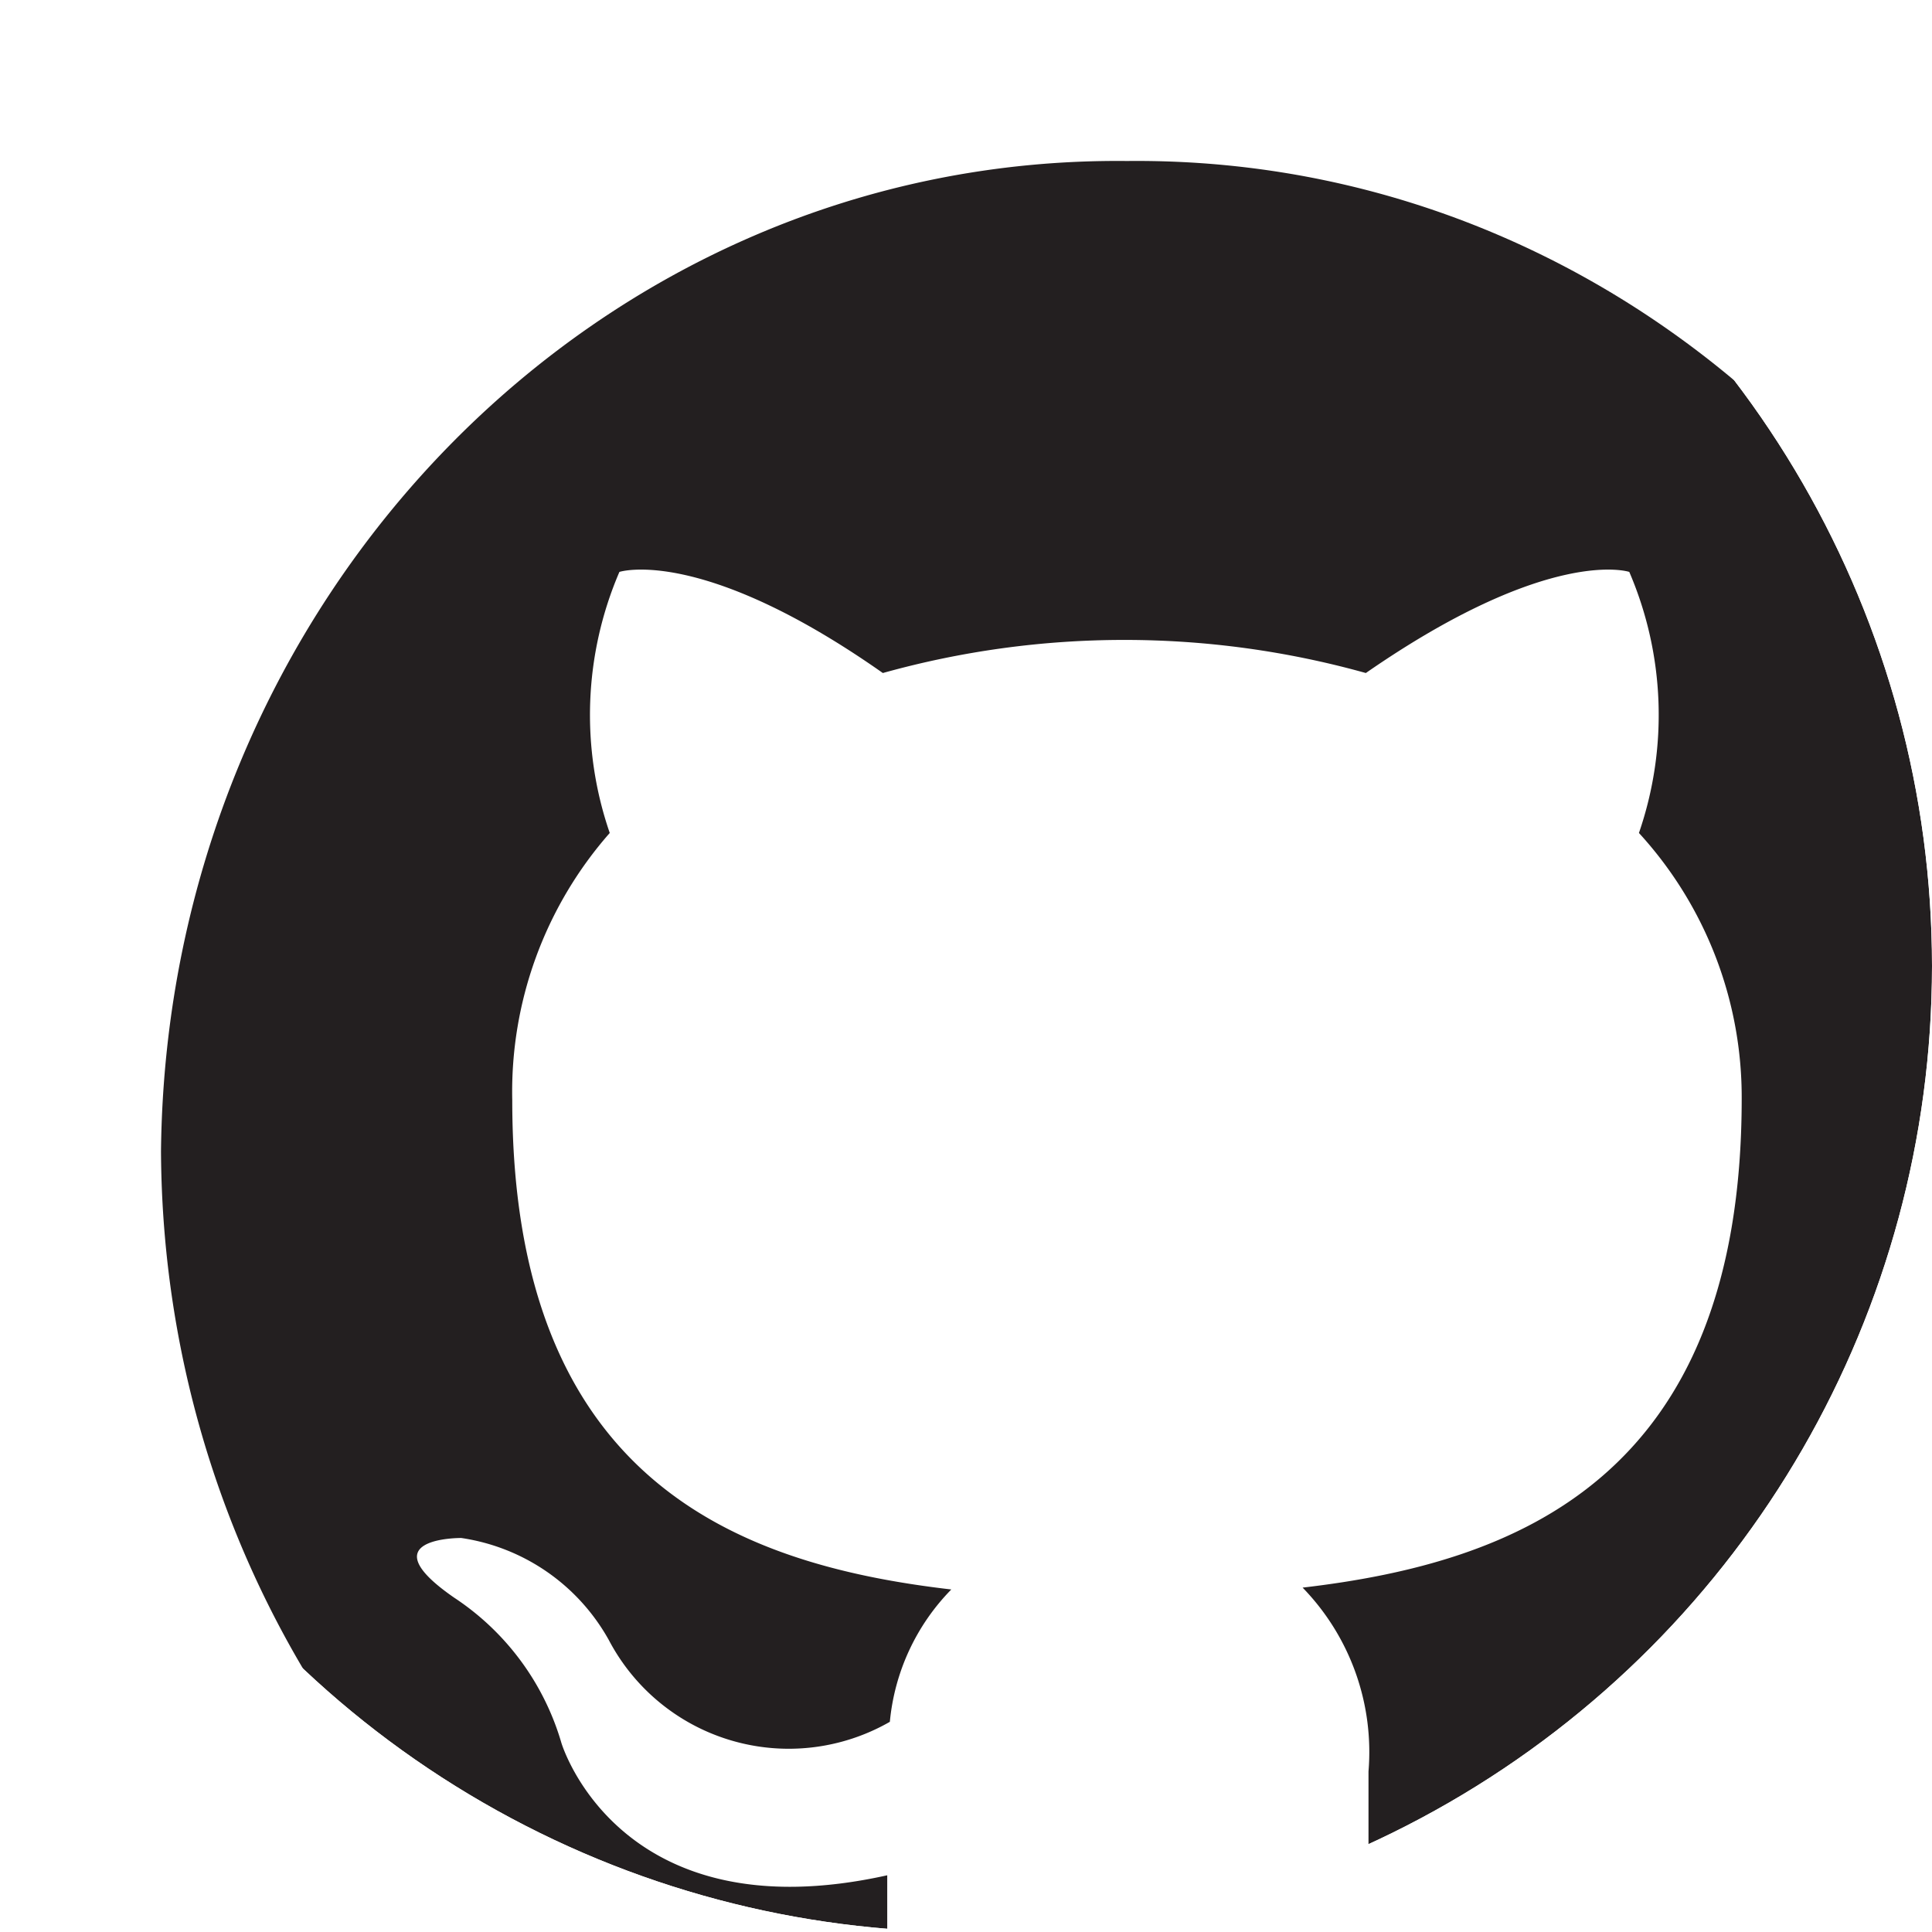 <svg xmlns="http://www.w3.org/2000/svg" xmlns:xlink="http://www.w3.org/1999/xlink" width="48" height="48" viewBox="0 0 48 48">
  <defs>
    <clipPath id="clip-path">
      <circle id="Ellipse_140" data-name="Ellipse 140" cx="24" cy="24" r="24" transform="translate(793 6509)" fill="#fff" stroke="#707070" stroke-width="1"/>
    </clipPath>
    <filter id="github" x="-8" y="-8" width="72" height="72" filterUnits="userSpaceOnUse">
      <feOffset dx="4" dy="4" input="SourceAlpha"/>
      <feGaussianBlur stdDeviation="4" result="blur"/>
      <feFlood flood-opacity="0.161"/>
      <feComposite operator="in" in2="blur"/>
      <feComposite in="SourceGraphic"/>
    </filter>
  </defs>
  <g id="github-2" data-name="github" transform="translate(-793 -6509)" clip-path="url(#clip-path)">
    <g transform="matrix(1, 0, 0, 1, 793, 6509)" filter="url(#github)">
      <path id="github-3" data-name="github" d="M25,1C11.886.861,1.144,11.87,1,25.6c.05,10.688,6.676,20.123,16.407,23.362,1.2.228,1.636-.525,1.636-1.188V43.591c-6.676,1.484-8.095-3.288-8.095-3.288a6.5,6.5,0,0,0-2.662-3.608c-2.182-1.507.175-1.484.175-1.484a5.035,5.035,0,0,1,3.665,2.535,5.049,5.049,0,0,0,6.982,2.032,5.421,5.421,0,0,1,1.527-3.288C15.313,35.872,9.727,33.771,9.727,24.34a9.731,9.731,0,0,1,2.422-6.645,9,9,0,0,1,.24-6.486s2.029-.662,6.545,2.512a22.3,22.3,0,0,1,12,0c4.582-3.174,6.545-2.512,6.545-2.512a9,9,0,0,1,.24,6.486,9.714,9.714,0,0,1,2.553,6.6c0,9.454-5.629,11.533-10.909,12.149A5.86,5.86,0,0,1,31,41.011v6.737s.436,1.439,1.636,1.188A24.571,24.571,0,0,0,49,25.6C48.856,11.87,38.114.861,25,1" transform="translate(-1 -1)" fill="#231f20"/>
    </g>
  </g>
</svg>
